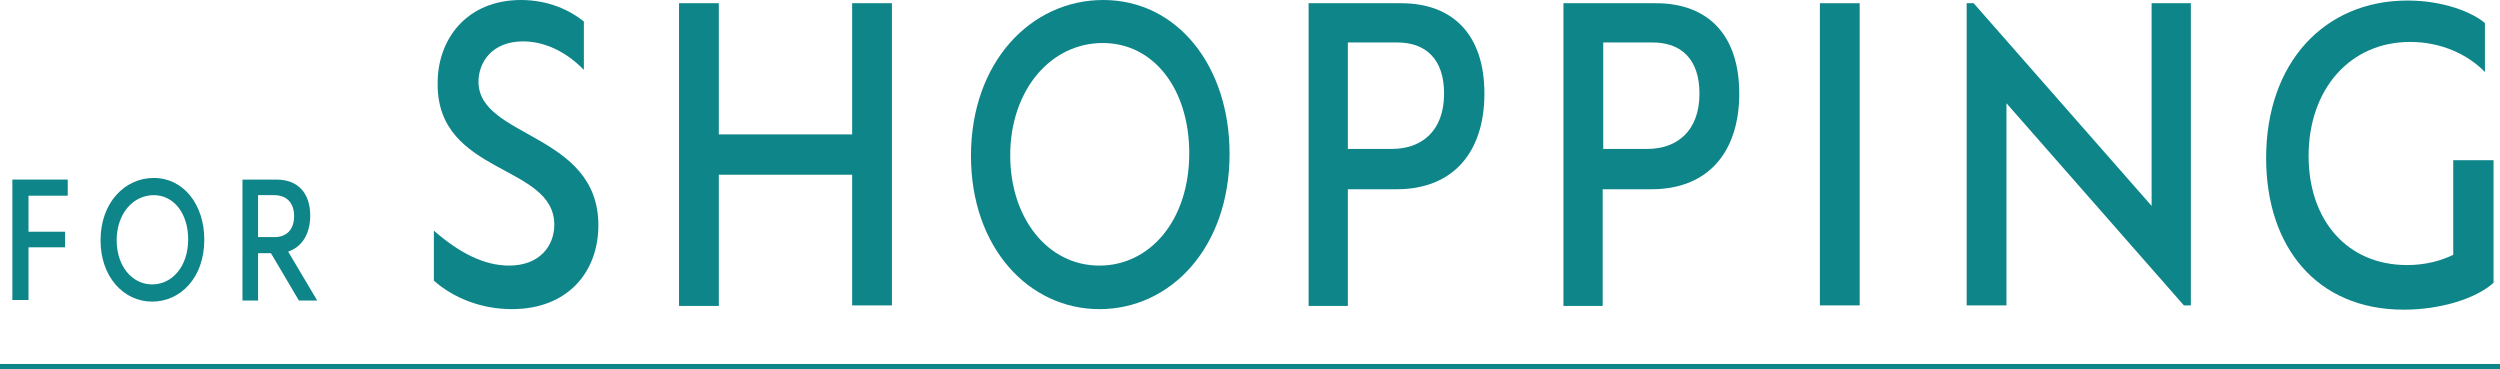 <?xml version="1.0" encoding="utf-8"?>
<!-- Generator: Adobe Illustrator 24.1.0, SVG Export Plug-In . SVG Version: 6.00 Build 0)  -->
<svg version="1.1" id="レイヤー_1" xmlns="http://www.w3.org/2000/svg" xmlns:xlink="http://www.w3.org/1999/xlink" x="0px"
	 y="0px" viewBox="0 0 465 68.7" style="enable-background:new 0 0 465 68.7;" xml:space="preserve">
<g>
	<g>
		<g>
			<path style="fill:#0E8589;" d="M80.7,52.2v-9.3c4.8,4.2,9.4,6.5,14,6.5c5.6,0,8.4-3.6,8.4-7.6c0-11.3-21.7-9.2-21.7-26.1
				C81.3,7.2,86.9,0,96.9,0c5.1,0,9.1,1.9,11.7,4v9c-3.2-3.3-7.2-5.3-11.3-5.3c-5.8,0-8.3,3.9-8.3,7.5c0,10.5,22.3,9.5,22.3,26.7
				c0,8.7-5.7,15.6-16.1,15.6C89.5,57.5,84.3,55.4,80.7,52.2z"/>
			<path style="fill:#0E8589;" d="M165.9,0.6v56.2h-7.4V32.5h-24.8v24.4h-7.4V0.6h7.4V25h24.8V0.6H165.9z"/>
			<path style="fill:#0E8589;" d="M180.6,29c0-17.5,11.2-29,24.6-29c13.8,0,23.5,12.3,23.5,28.6c0,17.5-11,28.9-24.2,28.9
				C191.3,57.5,180.6,46,180.6,29z M221.2,28.5c0-11.8-6.5-20.5-16.1-20.5c-9.7,0-17.2,8.8-17.2,20.9c0,11.6,6.9,20.5,16.6,20.5
				C213.8,49.4,221.2,41.1,221.2,28.5z"/>
			<path style="fill:#0E8589;" d="M276.1,17.4c0,11-5.9,17.8-16.3,17.8h-9.1v21.7h-7.3V0.6h17.2C270.2,0.6,276.1,6.4,276.1,17.4z
				 M268.6,17.4c0-6.4-3.4-9.5-8.7-9.5h-9.2v19.8h8.2C264.3,27.7,268.6,24.5,268.6,17.4z"/>
			<path style="fill:#0E8589;" d="M323.5,17.4c0,11-5.9,17.8-16.3,17.8h-9.1v21.7h-7.3V0.6H308C317.6,0.6,323.5,6.4,323.5,17.4z
				 M316.1,17.4c0-6.4-3.4-9.5-8.7-9.5h-9.2v19.8h8.2C311.8,27.7,316.1,24.5,316.1,17.4z"/>
			<path style="fill:#0E8589;" d="M338.5,0.6h7.4v56.2h-7.4V0.6z"/>
			<path style="fill:#0E8589;" d="M407.5,0.6v56.2h-1.3l-33-37.6v37.6h-7.4V0.6h1.3l33.1,37.7V0.6H407.5z"/>
			<path style="fill:#0E8589;" d="M463.8,29.8v22.8c-3.2,2.9-9.8,5-16.7,5c-16.3,0-25.6-11.8-25.6-28.2c0-17.7,10.8-29.3,26.3-29.3
				c6.7,0,12.1,2.2,14.4,4.2v9.1c-3.3-3.4-8.3-5.6-13.9-5.6c-11.3,0-18.9,8.9-18.9,21.2c0,12,7.2,20.3,18.3,20.3
				c3.5,0,6.3-0.8,8.6-1.9V29.8H463.8z"/>
		</g>
	</g>
	<g>
		<g>
			<path style="fill:#0E8589;" d="M5.3,36.4v6.7h6.8V46H5.3v9.8H2.3V33.4h10.3v3H5.3z"/>
			<path style="fill:#0E8589;" d="M18.7,44.7c0-7,4.5-11.6,9.9-11.6c5.5,0,9.4,4.9,9.4,11.5c0,7-4.4,11.5-9.7,11.5
				C23,56.1,18.7,51.5,18.7,44.7z M35,44.5c0-4.7-2.6-8.2-6.4-8.2c-3.9,0-6.9,3.5-6.9,8.4c0,4.7,2.8,8.2,6.6,8.2
				C32,52.9,35,49.6,35,44.5z"/>
			<path style="fill:#0E8589;" d="M50.4,47.1H48v8.8h-2.9V33.4h6.3c4,0,6.3,2.5,6.3,6.7c0,3.4-1.5,5.8-4.1,6.7l5.4,9.1h-3.4
				L50.4,47.1z M48,44.1h3.1c2,0,3.6-1.2,3.6-3.9c0-2.5-1.4-3.9-3.7-3.9h-3V44.1z"/>
		</g>
	</g>
	<line style="fill:none;stroke:#0E8589;stroke-miterlimit:10;" x1="0" y1="68.2" x2="465" y2="68.2"/>
</g>
</svg>
